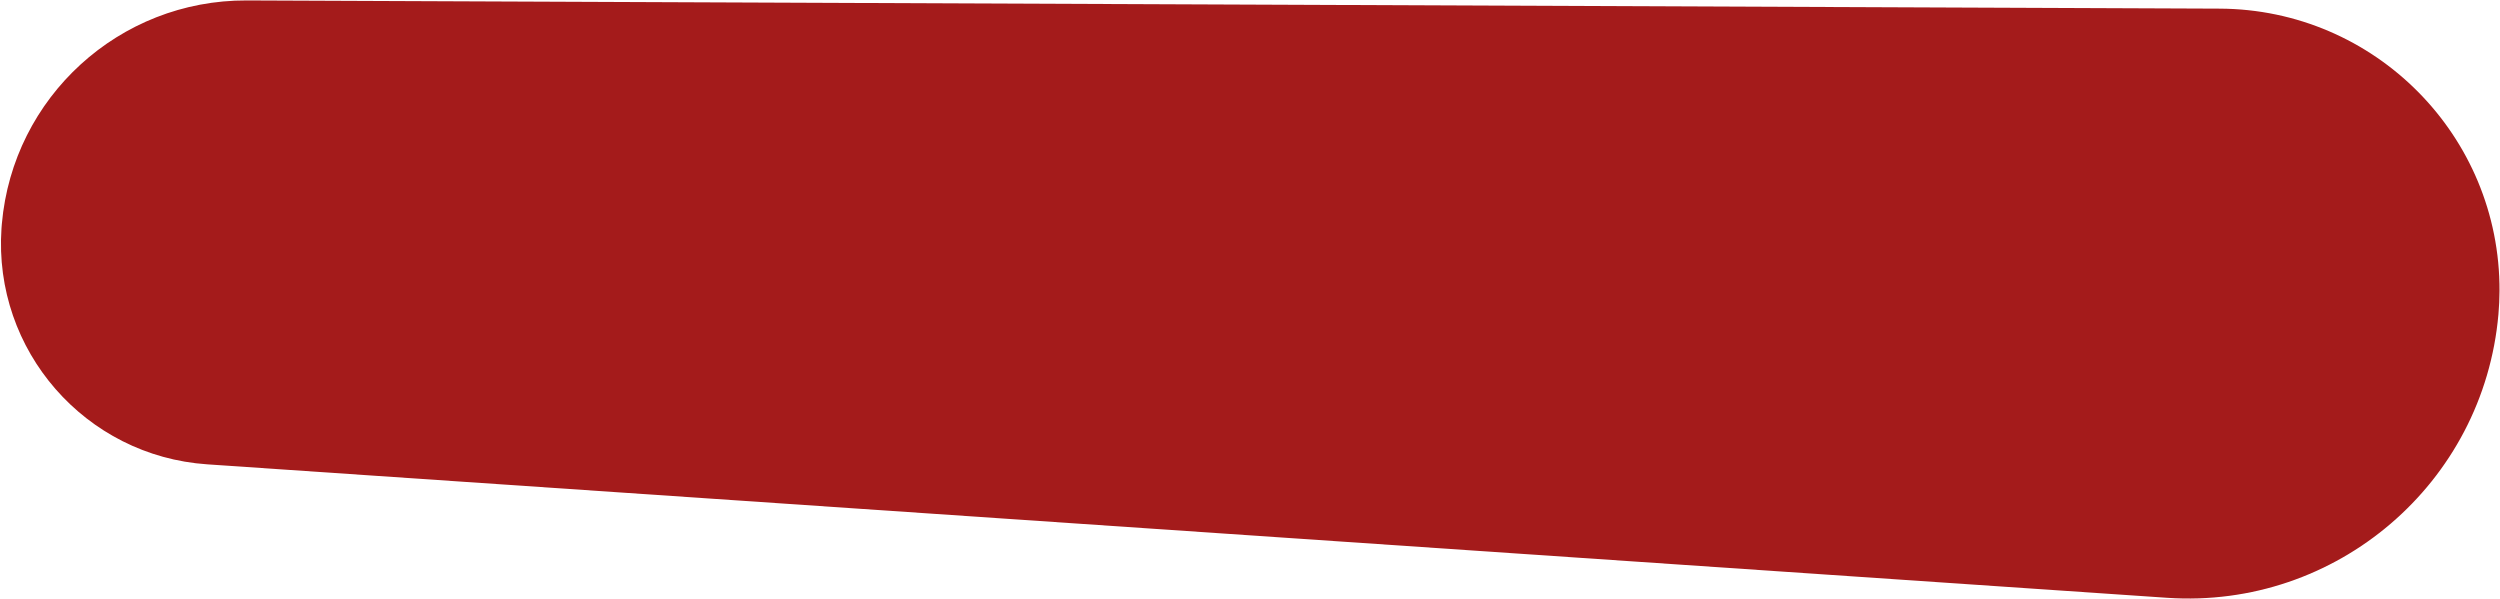 <svg xmlns="http://www.w3.org/2000/svg" xmlns:xlink="http://www.w3.org/1999/xlink" width="955px" height="229px" viewBox="0 0 955 229"><title>stratec-beratung-desktop</title><desc>Created with Sketch.</desc><defs></defs><g id="Wireframes" stroke="none" stroke-width="1" fill="none" fill-rule="evenodd"><path d="M94.239,0.169 L847.88,3.299 C907.183,3.545 955.057,51.819 954.81,111.121 C954.798,114.097 954.663,117.07 954.403,120.034 C948.755,184.597 892.467,232.759 827.808,228.356 L79.165,177.376 C32.586,174.203 -2.604,133.871 0.567,87.29 C0.604,86.748 0.647,86.207 0.694,85.666 L0.706,85.519 C4.946,37.075 45.61,-0.034 94.239,0.169 Z" id="stratec-beratung-desktop" fill="#A41B1B"></path></g></svg>
